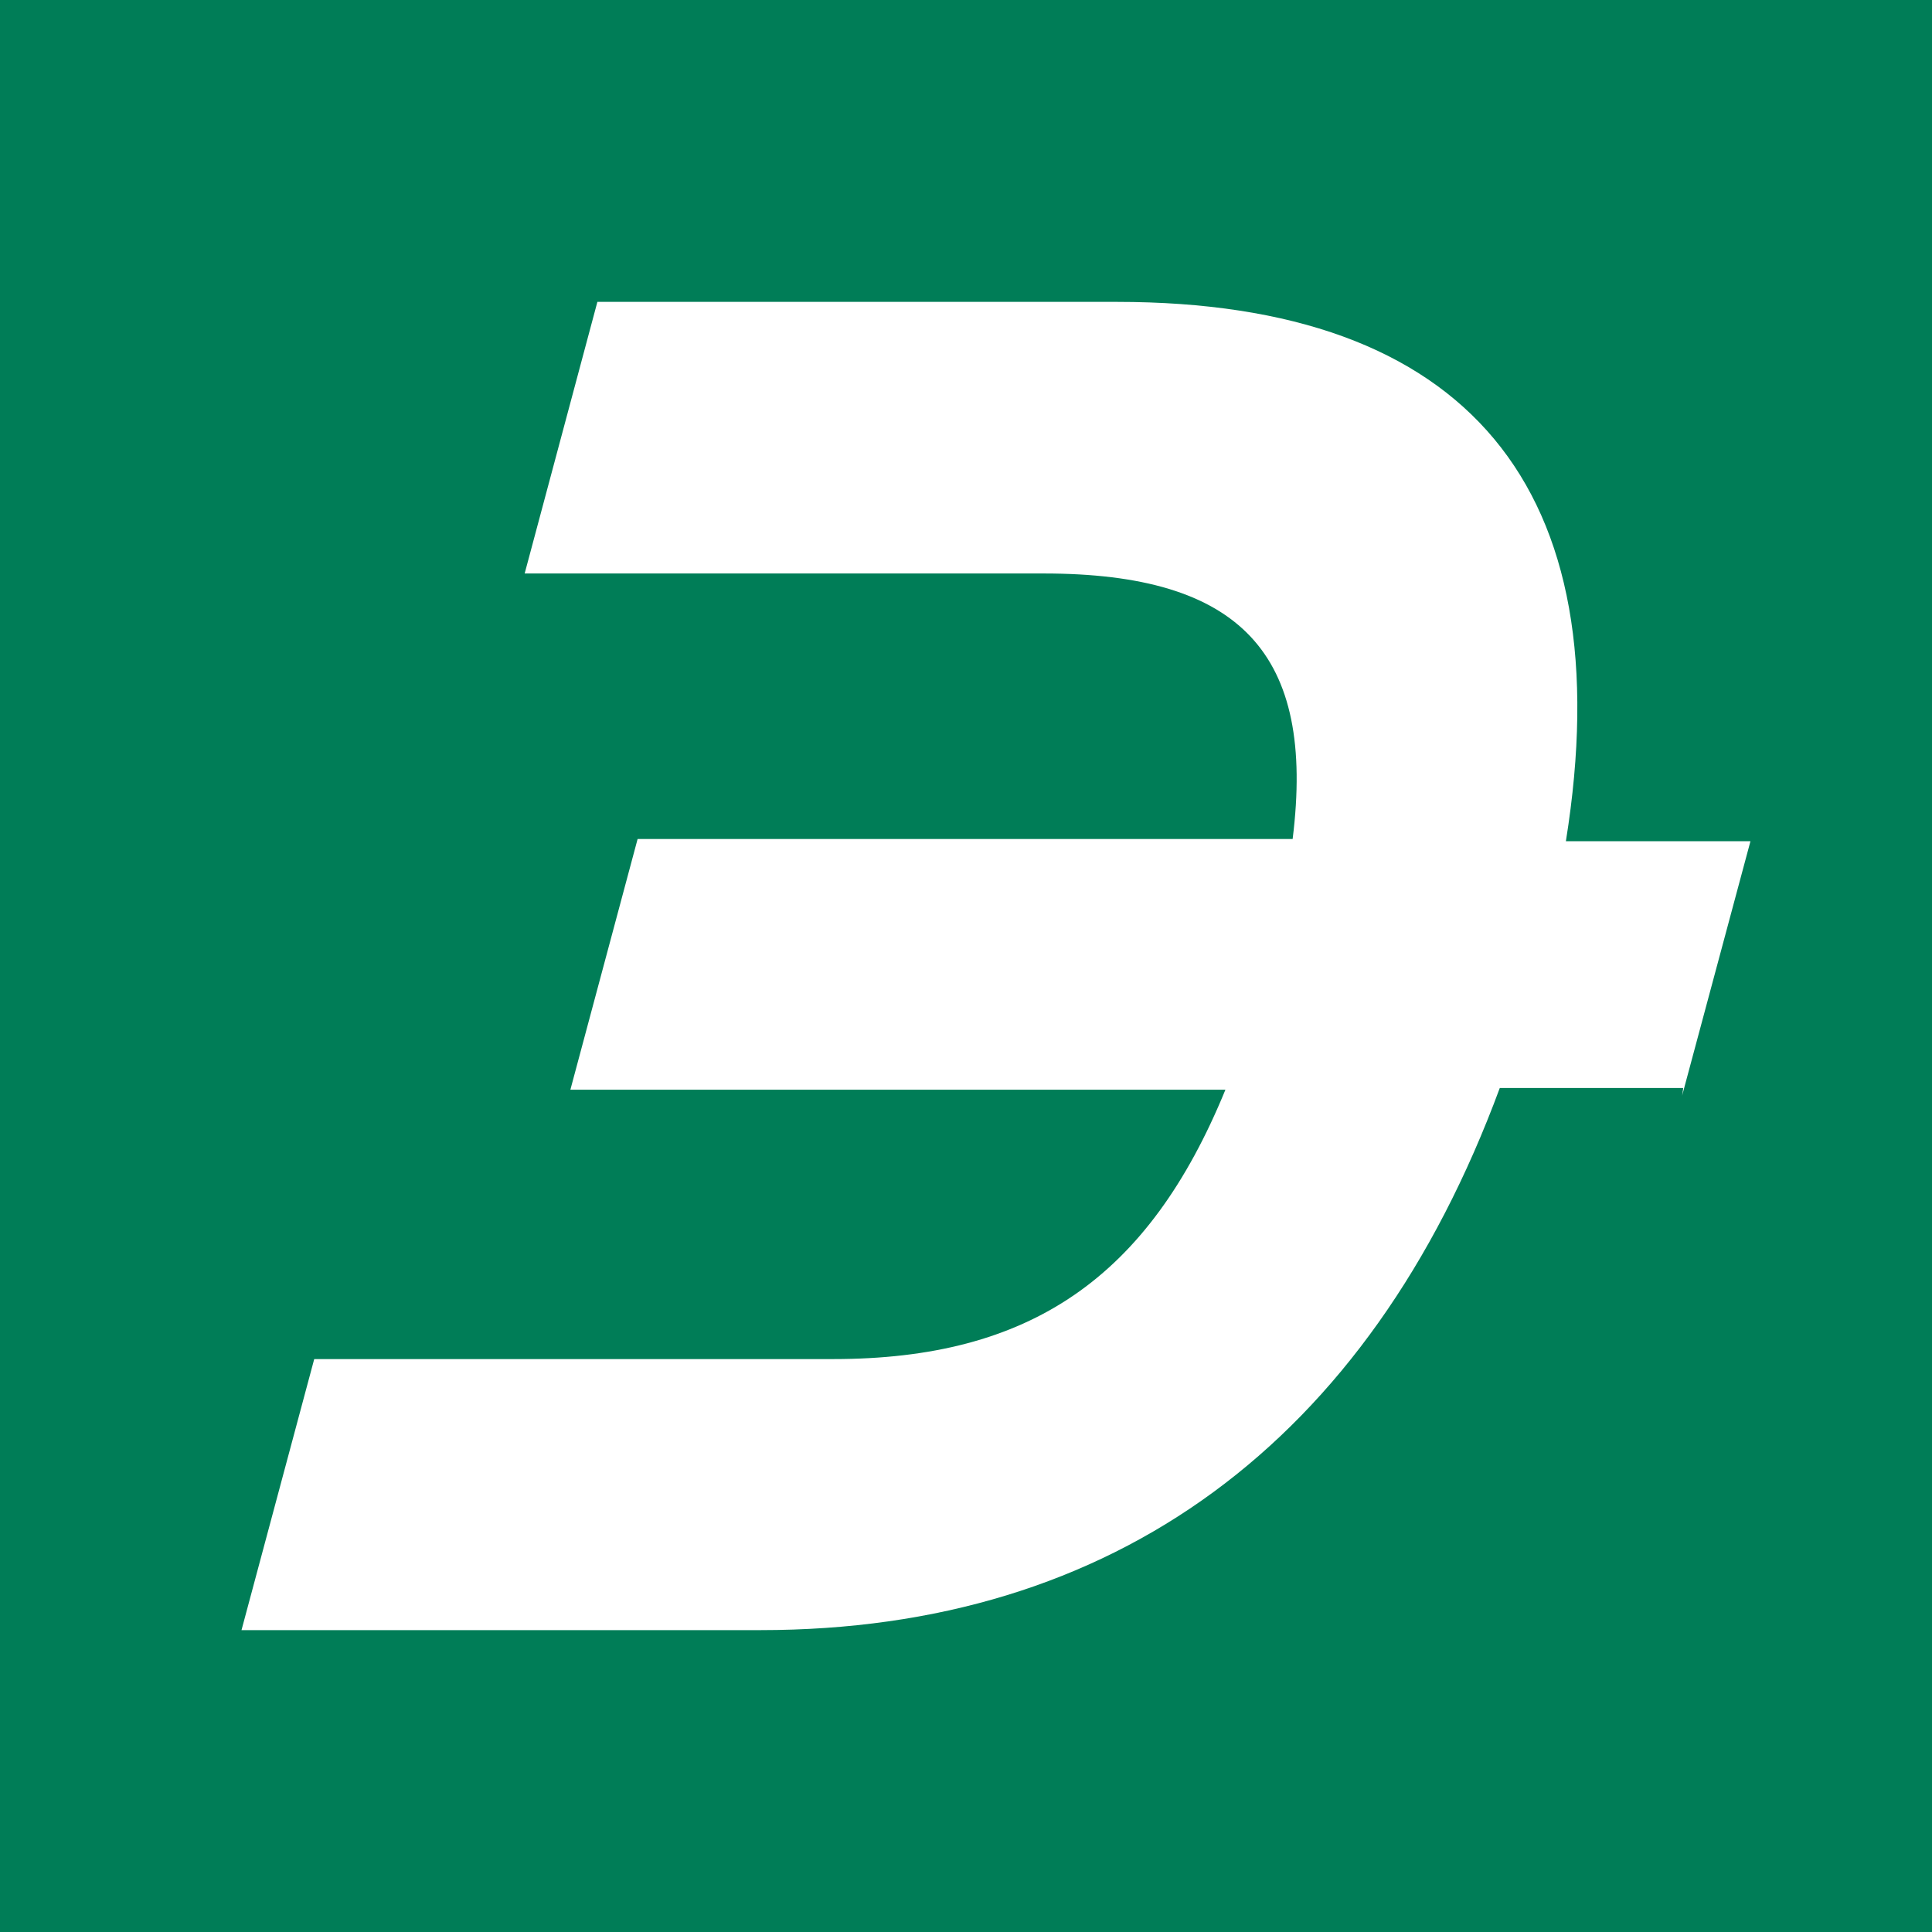 <svg width="120" height="120" viewBox="0 0 120 120" fill="none" xmlns="http://www.w3.org/2000/svg">
<rect width="120" height="120" fill="#007D57"/>
<path d="M104.652 67.408L108.724 52.25H97.295H97.26C100.785 30.316 91.17 18.75 69.373 18.75H37.105L32.588 35.62H64.822C77.037 35.62 81.725 40.581 80.288 52.113H39.603L35.428 67.682H76.114C71.323 79.385 63.966 84.415 51.75 84.415H19.517L15 101.25H47.233C69.167 101.25 85.01 89.616 93.154 67.579H104.549C104.515 67.75 104.515 67.887 104.48 68.058L104.652 67.408Z" fill="white"/>
</svg>
